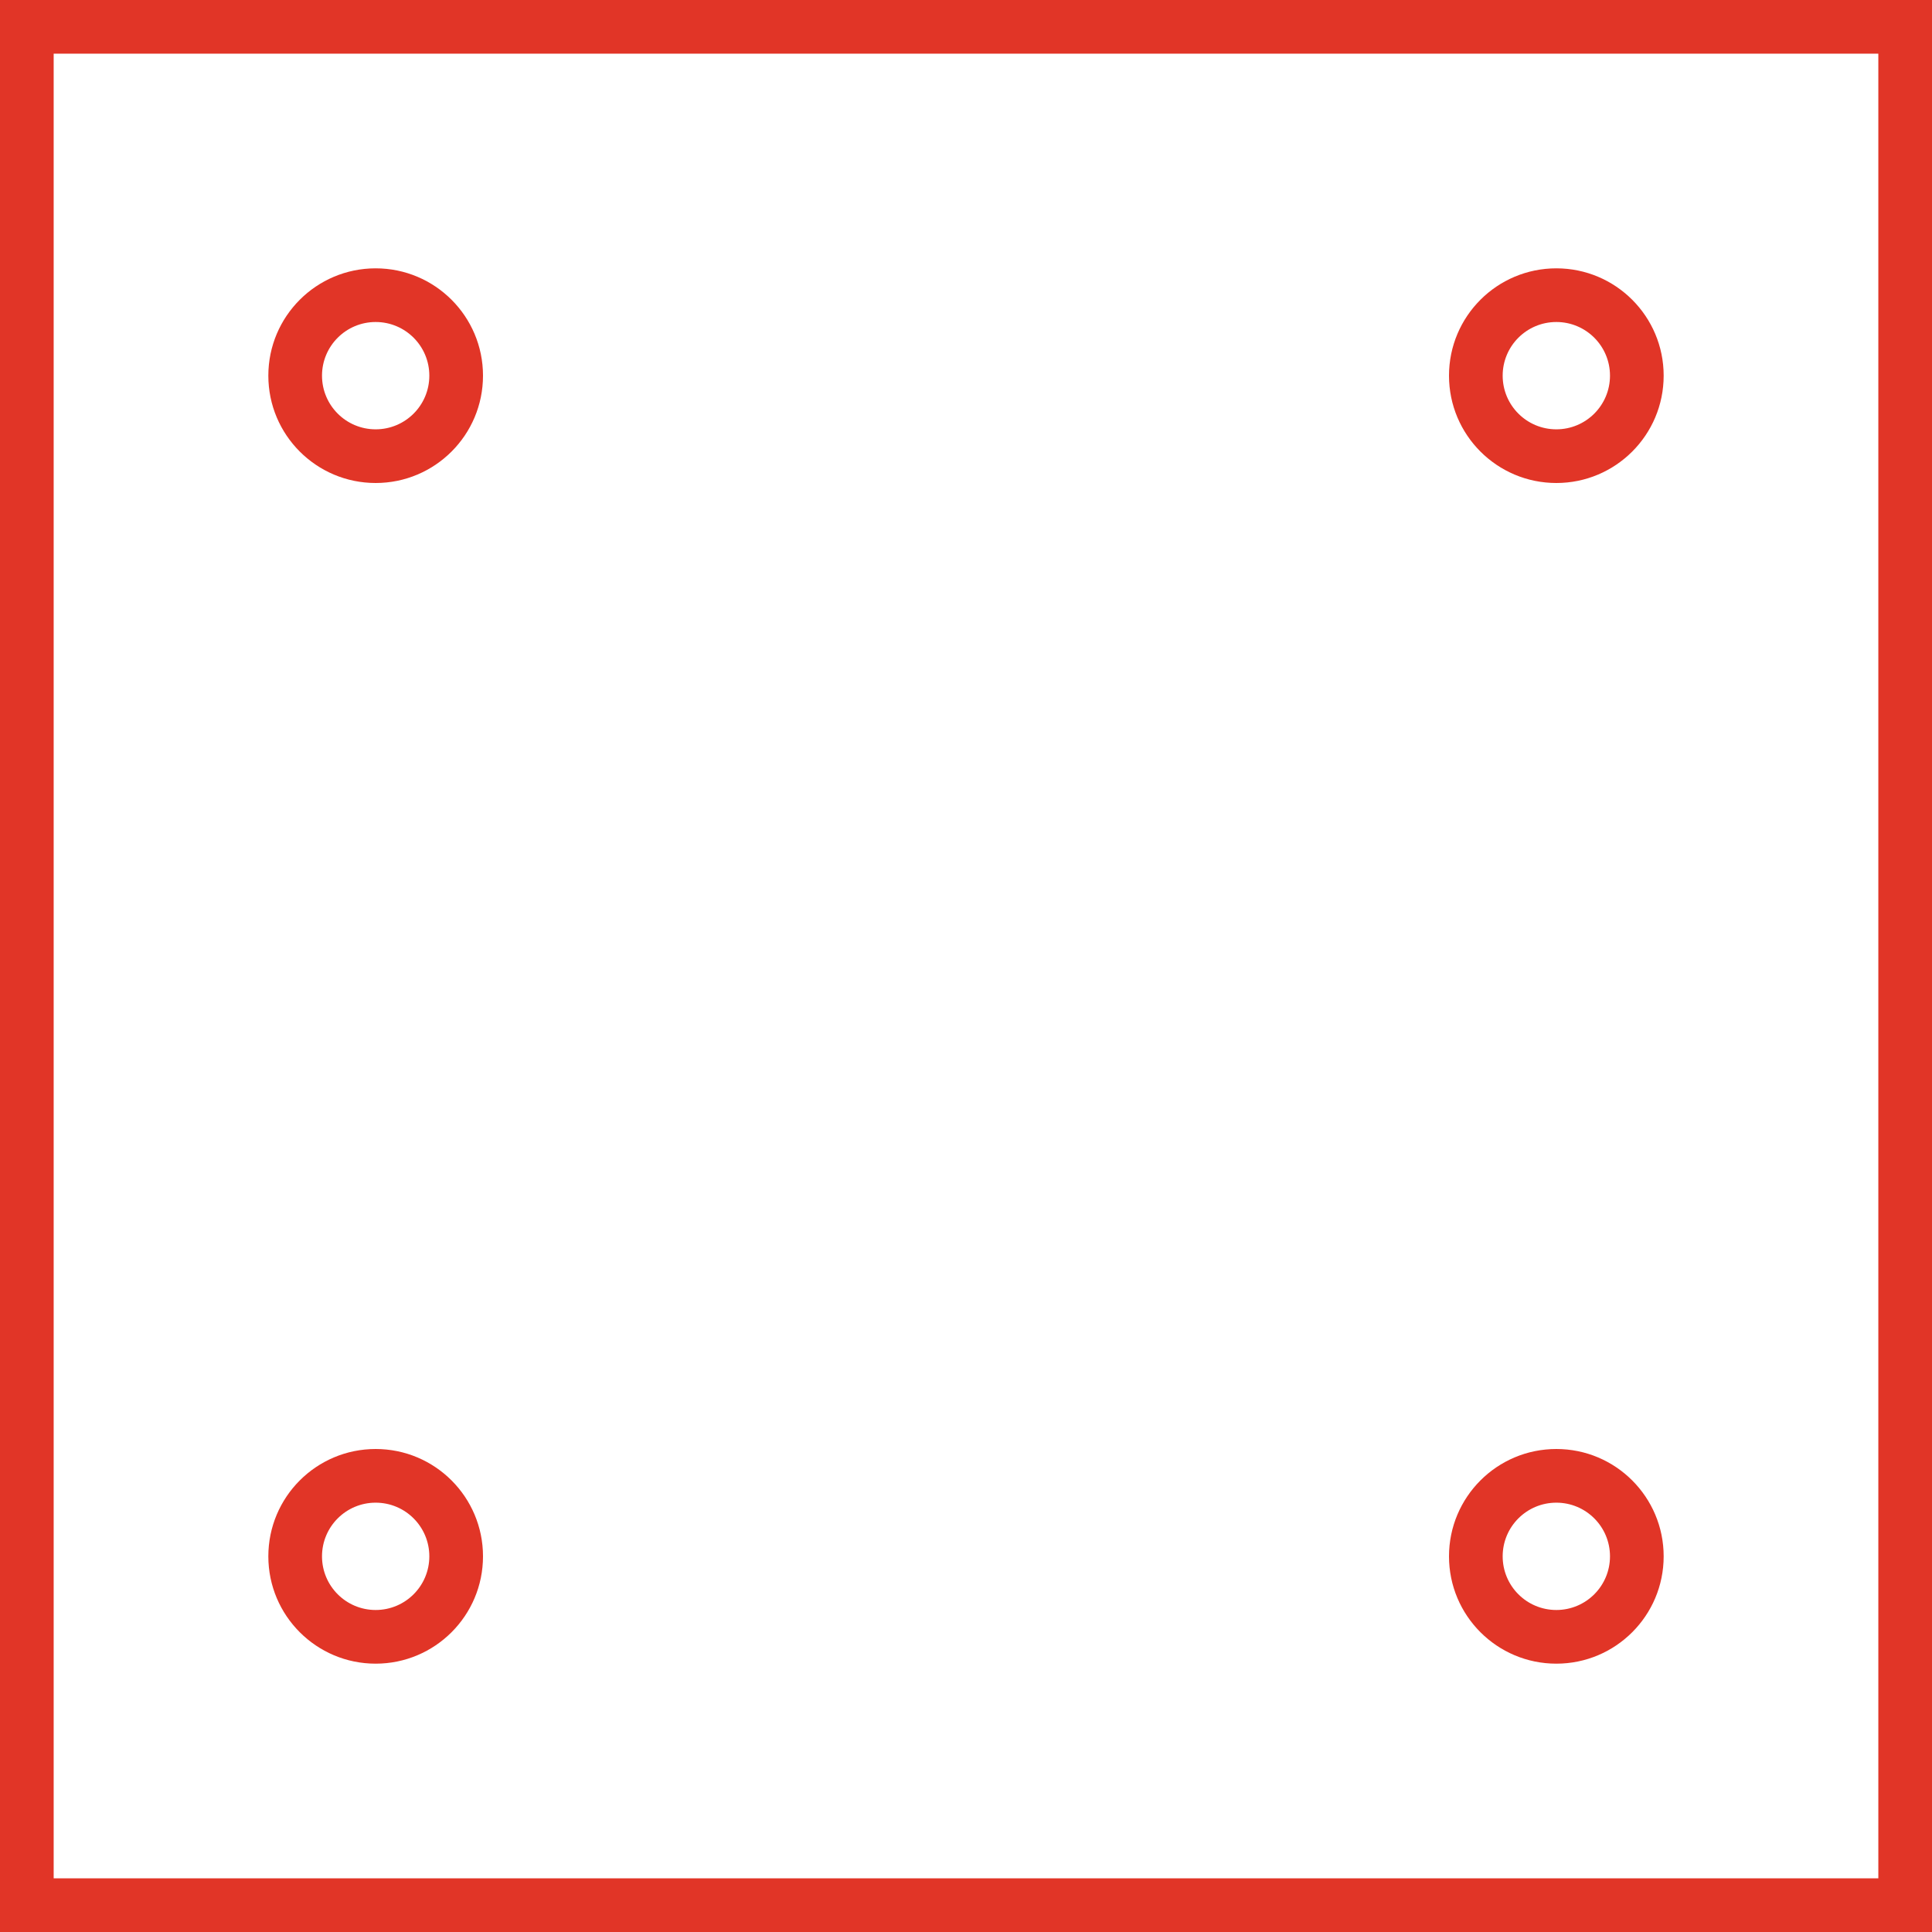 <?xml version="1.0" encoding="UTF-8"?>
<svg width="100px" height="100px" viewBox="0 0 100 100" version="1.1" xmlns="http://www.w3.org/2000/svg" xmlns:xlink="http://www.w3.org/1999/xlink">
    <!-- Generator: Sketch 52.5 (67469) - http://www.bohemiancoding.com/sketch -->
    <title>drilling-points</title>
    <desc>Created with Sketch.</desc>
    <g id="web" stroke="none" stroke-width="1" fill="none" fill-rule="evenodd">
        <g id="bim-home-styled-sort-bakgrunn" transform="translate(-1441, -1740)" fill="#E13527" fill-rule="nonzero">
            <g id="drilling-points" transform="translate(1441, 1740)">
                <path d="M2.778,2.778 L2.778,97.222 L97.222,97.222 L97.222,2.778 L2.778,2.778 Z M0,0 L100,0 L100,100 L0,100 L0,0 Z" id="Shape"></path>
                <path d="M19.444,16.667 C17.91,16.667 16.667,17.91 16.667,19.444 C16.667,20.979 17.91,22.222 19.444,22.222 C20.979,22.222 22.222,20.979 22.222,19.444 C22.222,17.91 20.979,16.667 19.444,16.667 Z M19.444,13.889 C22.513,13.889 25,16.376 25,19.444 C25,22.513 22.513,25 19.444,25 C16.376,25 13.889,22.513 13.889,19.444 C13.889,16.376 16.376,13.889 19.444,13.889 Z M19.444,77.778 C17.91,77.778 16.667,79.021 16.667,80.556 C16.667,82.09 17.91,83.333 19.444,83.333 C20.979,83.333 22.222,82.09 22.222,80.556 C22.222,79.021 20.979,77.778 19.444,77.778 Z M19.444,75 C22.513,75 25,77.487 25,80.556 C25,83.624 22.513,86.111 19.444,86.111 C16.376,86.111 13.889,83.624 13.889,80.556 C13.889,77.487 16.376,75 19.444,75 Z M80.556,16.667 C79.021,16.667 77.778,17.91 77.778,19.444 C77.778,20.979 79.021,22.222 80.556,22.222 C82.09,22.222 83.333,20.979 83.333,19.444 C83.333,17.91 82.09,16.667 80.556,16.667 Z M80.556,13.889 C83.624,13.889 86.111,16.376 86.111,19.444 C86.111,22.513 83.624,25 80.556,25 C77.487,25 75,22.513 75,19.444 C75,16.376 77.487,13.889 80.556,13.889 Z M80.556,77.778 C79.021,77.778 77.778,79.021 77.778,80.556 C77.778,82.09 79.021,83.333 80.556,83.333 C82.09,83.333 83.333,82.09 83.333,80.556 C83.333,79.021 82.09,77.778 80.556,77.778 Z M80.556,75 C83.624,75 86.111,77.487 86.111,80.556 C86.111,83.624 83.624,86.111 80.556,86.111 C77.487,86.111 75,83.624 75,80.556 C75,77.487 77.487,75 80.556,75 Z" id="Shape"></path>
            </g>
        </g>
    </g>
</svg>